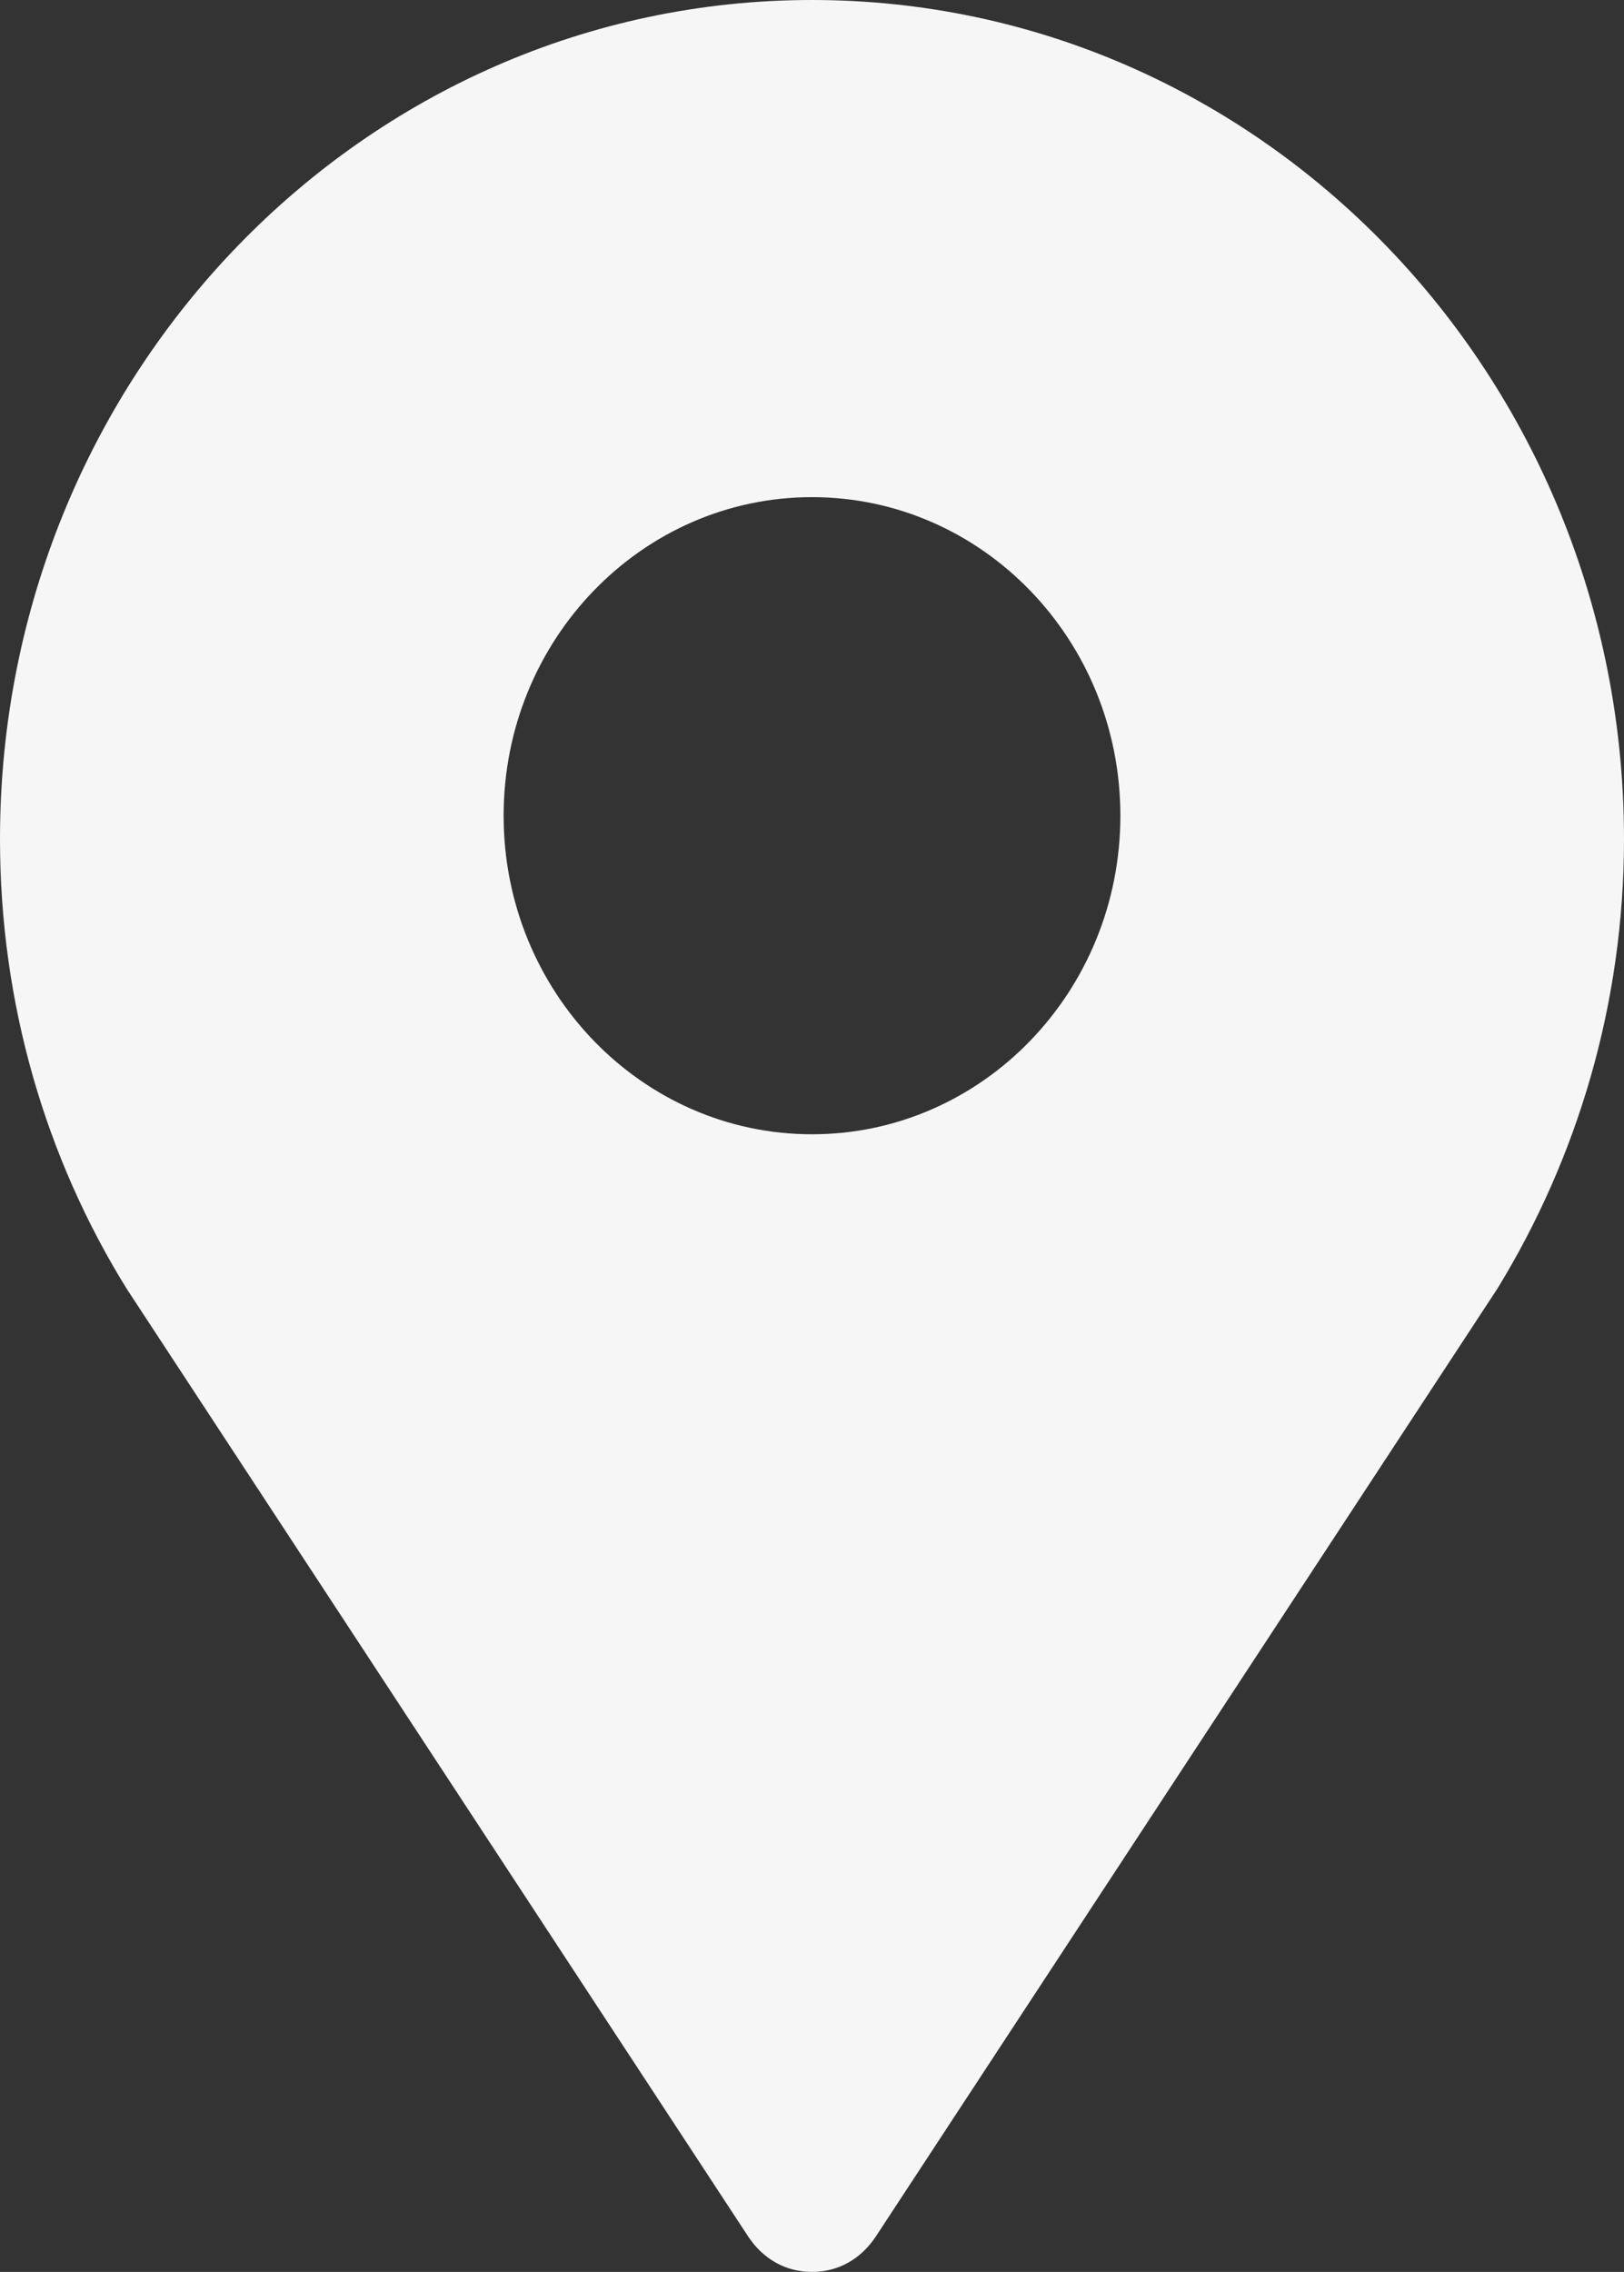 <?xml version="1.0" encoding="UTF-8" standalone="no"?>
<svg id="Layer_2" viewBox="0 0 19.38 27.1" version="1.1" sodipodi:docname="location.svg" inkscape:version="1.3 (1:1.3+202307231459+0e150ed6c4)" width="19.38" height="27.1" xmlns:inkscape="http://www.inkscape.org/namespaces/inkscape" xmlns:sodipodi="http://sodipodi.sourceforge.net/DTD/sodipodi-0.dtd" xmlns="http://www.w3.org/2000/svg" xmlns:svg="http://www.w3.org/2000/svg">
  <rect x="0" y="0" width="19.38" height="27.1" fill="#333333" stroke="none"/>
  <sodipodi:namedview id="namedview1" pagecolor="#505050" bordercolor="#eeeeee" borderopacity="1" inkscape:showpageshadow="0" inkscape:pageopacity="0" inkscape:pagecheckerboard="0" inkscape:deskcolor="#d1d1d1" inkscape:zoom="11.893536" inkscape:cx="-1.4293478" inkscape:cy="14.503677" inkscape:window-width="1920" inkscape:window-height="1018" inkscape:window-x="0" inkscape:window-y="25" inkscape:window-maximized="1" inkscape:current-layer="Layer_2" />
  <defs id="defs1" />
  <path d="m 8.93,26.68 c 0.18,0.27 0.45,0.42 0.76,0.42 c 0.31,0 0.58,-0.15 0.76,-0.42 l 7.42,-11.31 c 0.95,-1.55 1.51,-3.39 1.51,-5.36 c 0,-5.53 -4.34,-10.01 -9.69,-10.01 c -5.35,0 -9.69,4.48 -9.69,10.01 c 0,1.97 0.55,3.81 1.51,5.36 z m 0.76,-20.75 c 2.03,0 3.68,1.7 3.68,3.8 c 0,2.1 -1.65,3.8 -3.68,3.8 c -2.03,0 -3.68,-1.7 -3.68,-3.8 c 0,-2.1 1.65,-3.8 3.68,-3.8 z" id="path1" fill="#f6f6f6" />
</svg>
